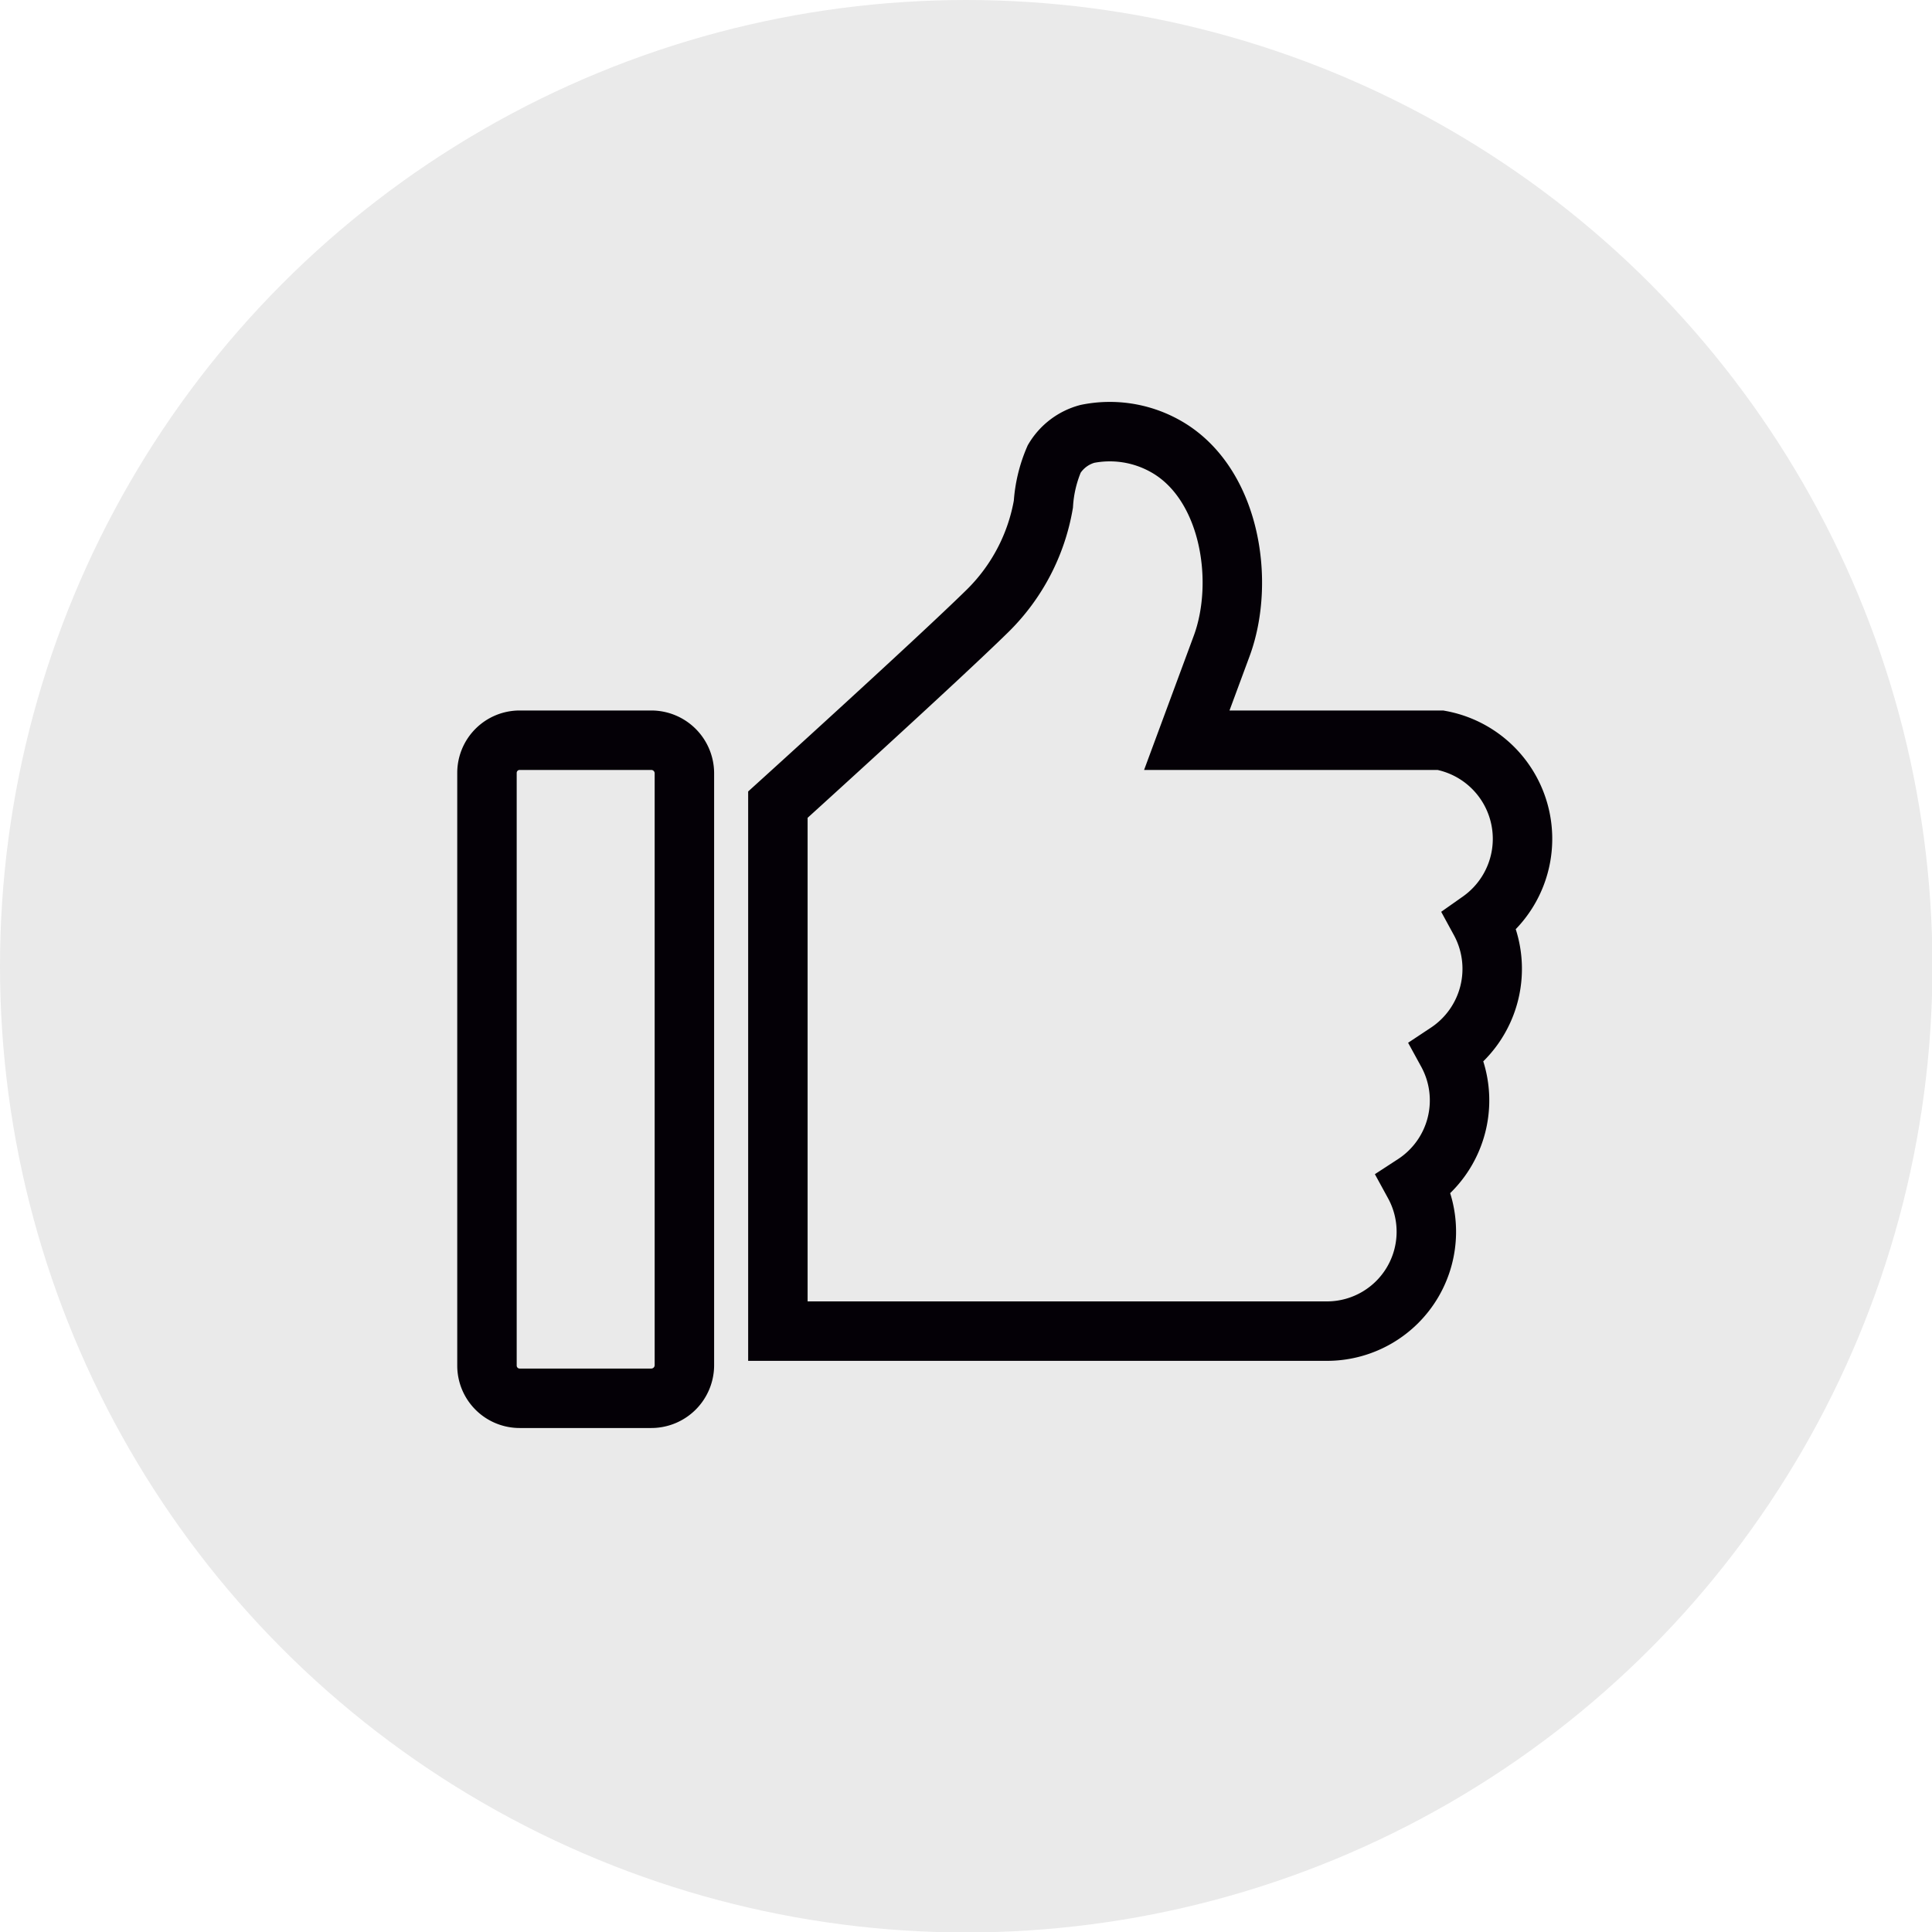 <svg id="Capa_1" data-name="Capa 1" xmlns="http://www.w3.org/2000/svg" viewBox="0 0 42.57 42.57"><defs><style>.cls-1{fill:#eaeaea;}.cls-2{fill:none;stroke:#040006;stroke-miterlimit:10;stroke-width:1.31px;}</style></defs><title>estado</title><circle class="cls-1" cx="21.29" cy="21.29" r="21.29"/><path class="cls-2" d="M14.61,16.62h-2.9a.72.72,0,0,0-.72.72V30.4a.72.72,0,0,0,.72.72h2.9a.73.73,0,0,0,.73-.72V17.34A.73.73,0,0,0,14.61,16.62Z" transform="translate(-0.26 -0.31)"/><path class="cls-2" d="M32,16.62c-.12,0-5.59,0-5.59,0l.77-2.08c.53-1.44.18-3.64-1.28-4.42a2.5,2.5,0,0,0-1.68-.25,1.22,1.22,0,0,0-.73.55,3,3,0,0,0-.24,1,4.33,4.33,0,0,1-1.23,2.35c-1.12,1.1-4.62,4.27-4.62,4.27v11.6H29.53a2.19,2.19,0,0,0,1.89-3.24,2.2,2.2,0,0,0,.73-2.9,2.21,2.21,0,0,0,.72-2.9A2.21,2.21,0,0,0,32,16.62Z" transform="translate(-0.26 -0.31)"/></svg>